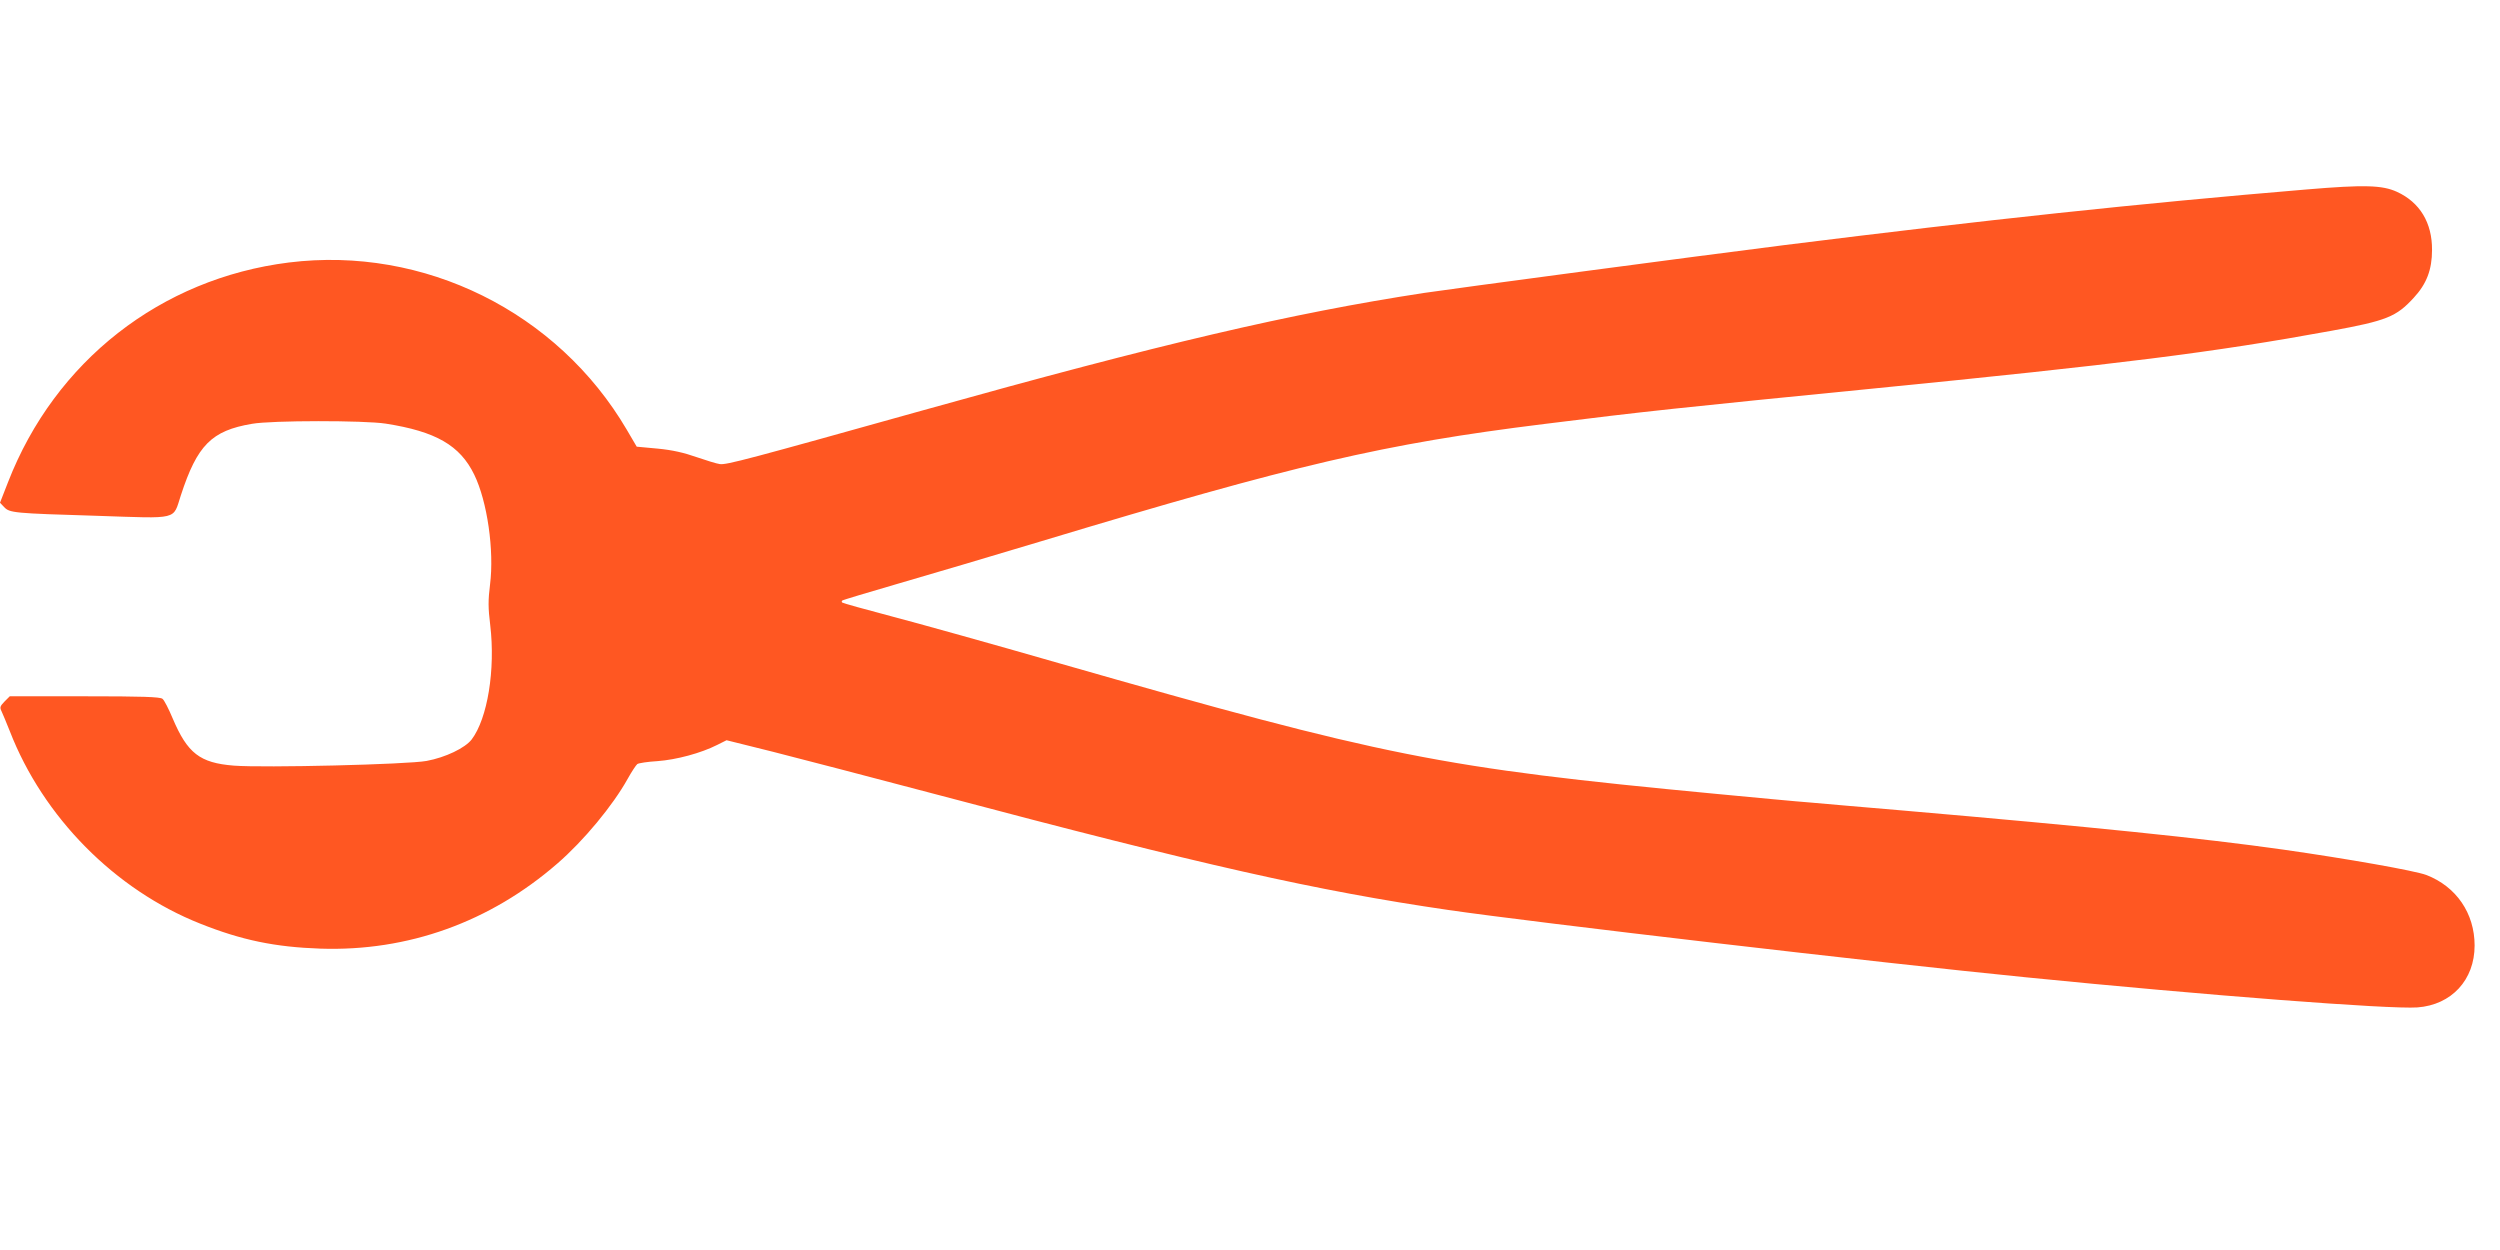 <?xml version="1.0" standalone="no"?>
<!DOCTYPE svg PUBLIC "-//W3C//DTD SVG 20010904//EN"
 "http://www.w3.org/TR/2001/REC-SVG-20010904/DTD/svg10.dtd">
<svg version="1.0" xmlns="http://www.w3.org/2000/svg"
 width="1280pt" height="640pt" viewBox="0 0 1280 640"
 preserveAspectRatio="xMidYMid meet">
<g transform="translate(0,640) scale(0.1,-0.1)"
fill="#ff5722" stroke="none">
<path d="M11810 5430 c-861 -72 -1636 -155 -2675 -285 -453 -57 -1698 -223
-1845 -245 -684 -105 -1342 -259 -2565 -601 -887 -248 -1008 -281 -1040 -275
-16 2 -70 19 -120 36 -62 22 -123 36 -197 43 l-108 10 -51 87 c-354 603 -1038
942 -1730 856 -656 -82 -1197 -505 -1438 -1125 l-41 -105 21 -22 c28 -30 47
-32 477 -45 423 -14 386 -23 428 105 84 257 157 331 364 366 100 18 576 18
685 1 256 -40 380 -111 453 -261 67 -137 103 -389 81 -563 -10 -80 -10 -119 1
-208 27 -228 -14 -478 -95 -585 -34 -44 -134 -92 -231 -110 -95 -18 -833 -36
-987 -24 -174 14 -237 63 -313 242 -20 48 -43 93 -52 100 -12 10 -104 13 -398
13 l-384 0 -27 -27 c-23 -24 -25 -30 -15 -50 6 -13 25 -58 42 -101 171 -441
539 -813 975 -986 213 -85 384 -120 615 -128 449 -15 869 136 1214 436 134
116 284 297 360 434 20 36 42 69 49 75 7 5 53 12 103 15 97 7 223 41 306 83
l48 24 237 -59 c131 -33 517 -134 858 -224 1345 -357 1927 -488 2600 -586 439
-64 2203 -270 2960 -345 920 -92 1860 -164 2002 -154 175 13 293 141 293 317
0 165 -94 302 -247 361 -58 22 -403 83 -733 130 -409 58 -985 117 -1945 200
-192 16 -406 35 -475 41 -69 5 -289 26 -490 45 -1410 134 -1684 189 -3360 669
-333 96 -717 203 -854 239 -137 36 -251 68 -254 71 -3 3 -3 7 0 10 2 3 130 41
284 86 153 44 486 143 739 219 1300 392 1748 497 2570 599 500 63 709 85 1680
181 1271 126 1743 185 2350 296 285 52 334 72 423 169 66 71 94 144 94 245 1
139 -62 244 -180 298 -75 34 -165 37 -462 12z"/>
</g>
</svg>
